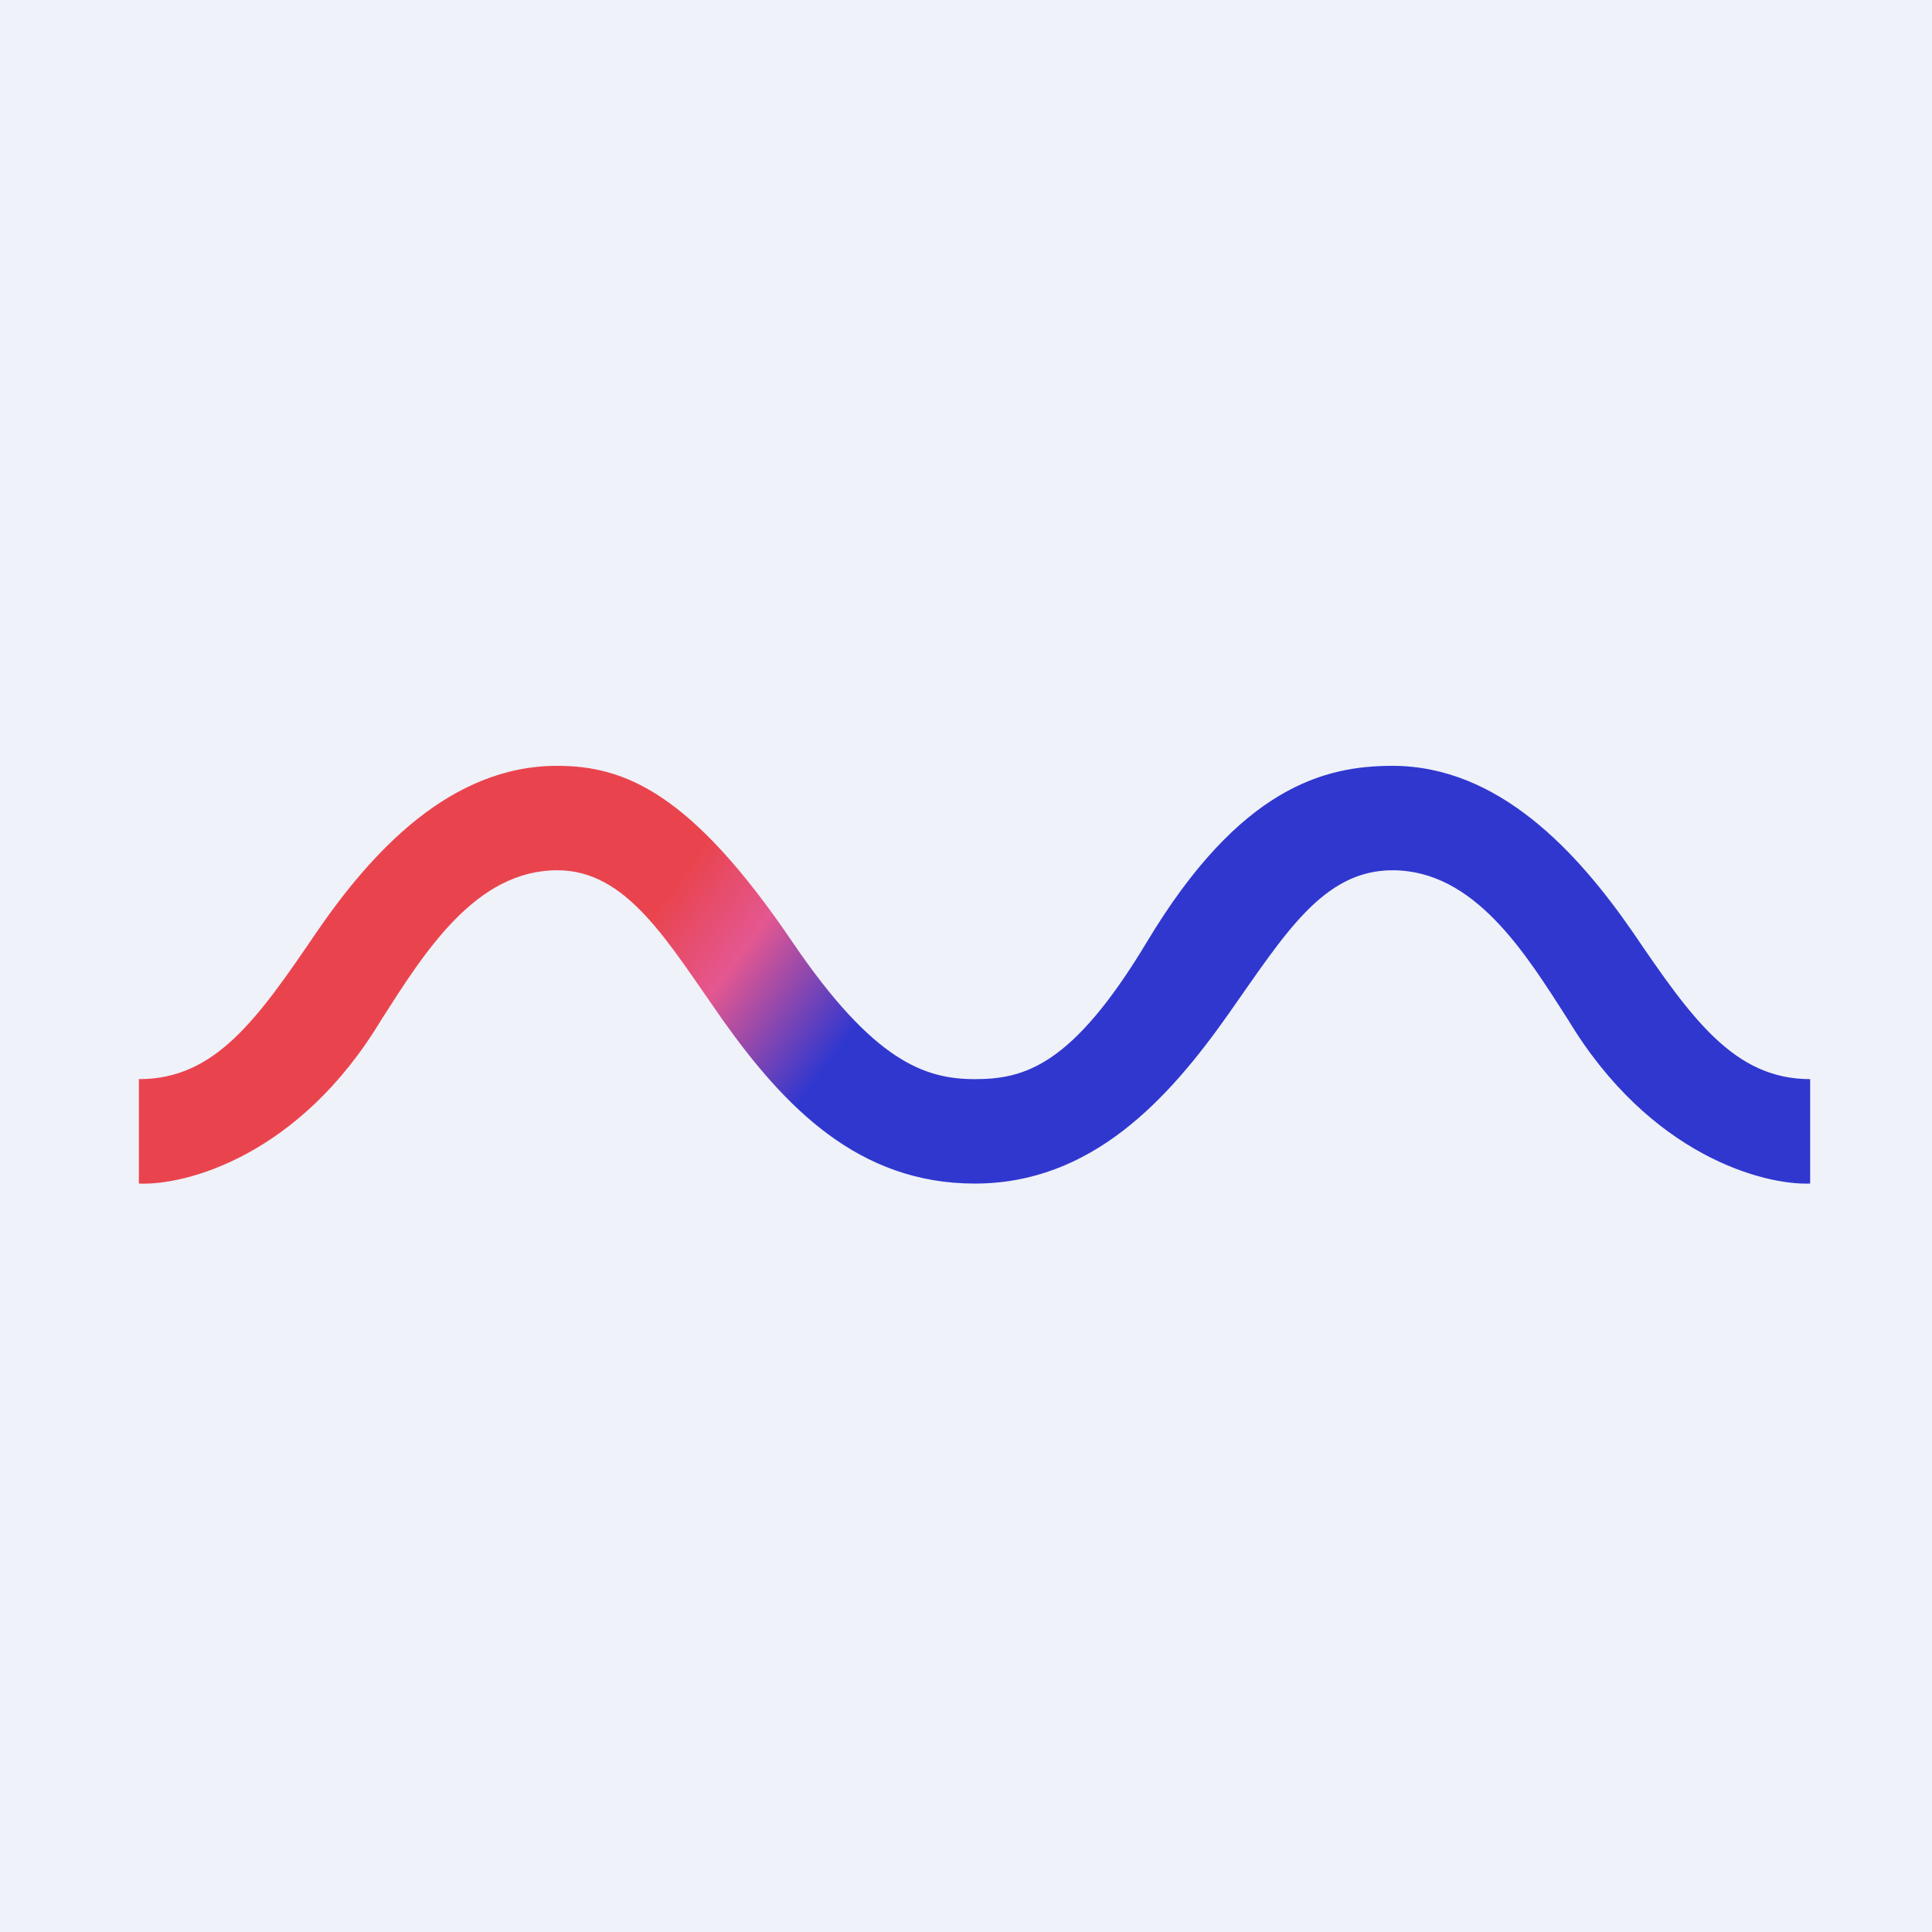 <?xml version="1.0" encoding="UTF-8"?>
<!-- generated by Finnhub -->
<svg viewBox="0 0 55.5 55.5" xmlns="http://www.w3.org/2000/svg">
<path d="M 0,0 H 55.5 V 55.5 H 0 Z" fill="rgb(239, 242, 248)"/>
<path d="M 3.99,30.985 V 34 C 5.33,34.06 8.6,33.21 10.95,29.3 C 12.18,27.38 13.65,25 16.01,25 C 18.01,25 19.16,27.02 20.76,29.3 C 22.54,31.8 24.66,34 28,34 C 31.34,34 33.54,31.62 35.31,29.1 C 36.91,26.83 38.01,25 40,25 C 42.36,25 43.82,27.38 45.05,29.3 C 47.4,33.2 50.67,34.05 52,34 V 31 C 49.82,31 48.6,29.27 46.9,26.77 C 45.31,24.47 43.05,22 40,22 C 38.06,22 35.62,22.6 32.94,27.07 C 30.8,30.63 29.42,31 28,31 C 26.58,31 25.1,30.5 22.77,27.07 C 19.85,22.76 17.94,22 16,22 C 12.94,22 10.68,24.47 9.1,26.77 C 7.4,29.27 6.19,31 4,31 Z" fill="url(#a)"/>
<defs>
<linearGradient id="a" x1="6.48" x2="30.55" y1="30.79" y2="48.61" gradientUnits="userSpaceOnUse">
<stop stop-color="rgb(233, 68, 78)" offset=".24"/>
<stop stop-color="rgb(228, 87, 144)" offset=".33"/>
<stop stop-color="rgb(48, 55, 207)" offset=".46"/>
</linearGradient>
</defs>
</svg>
